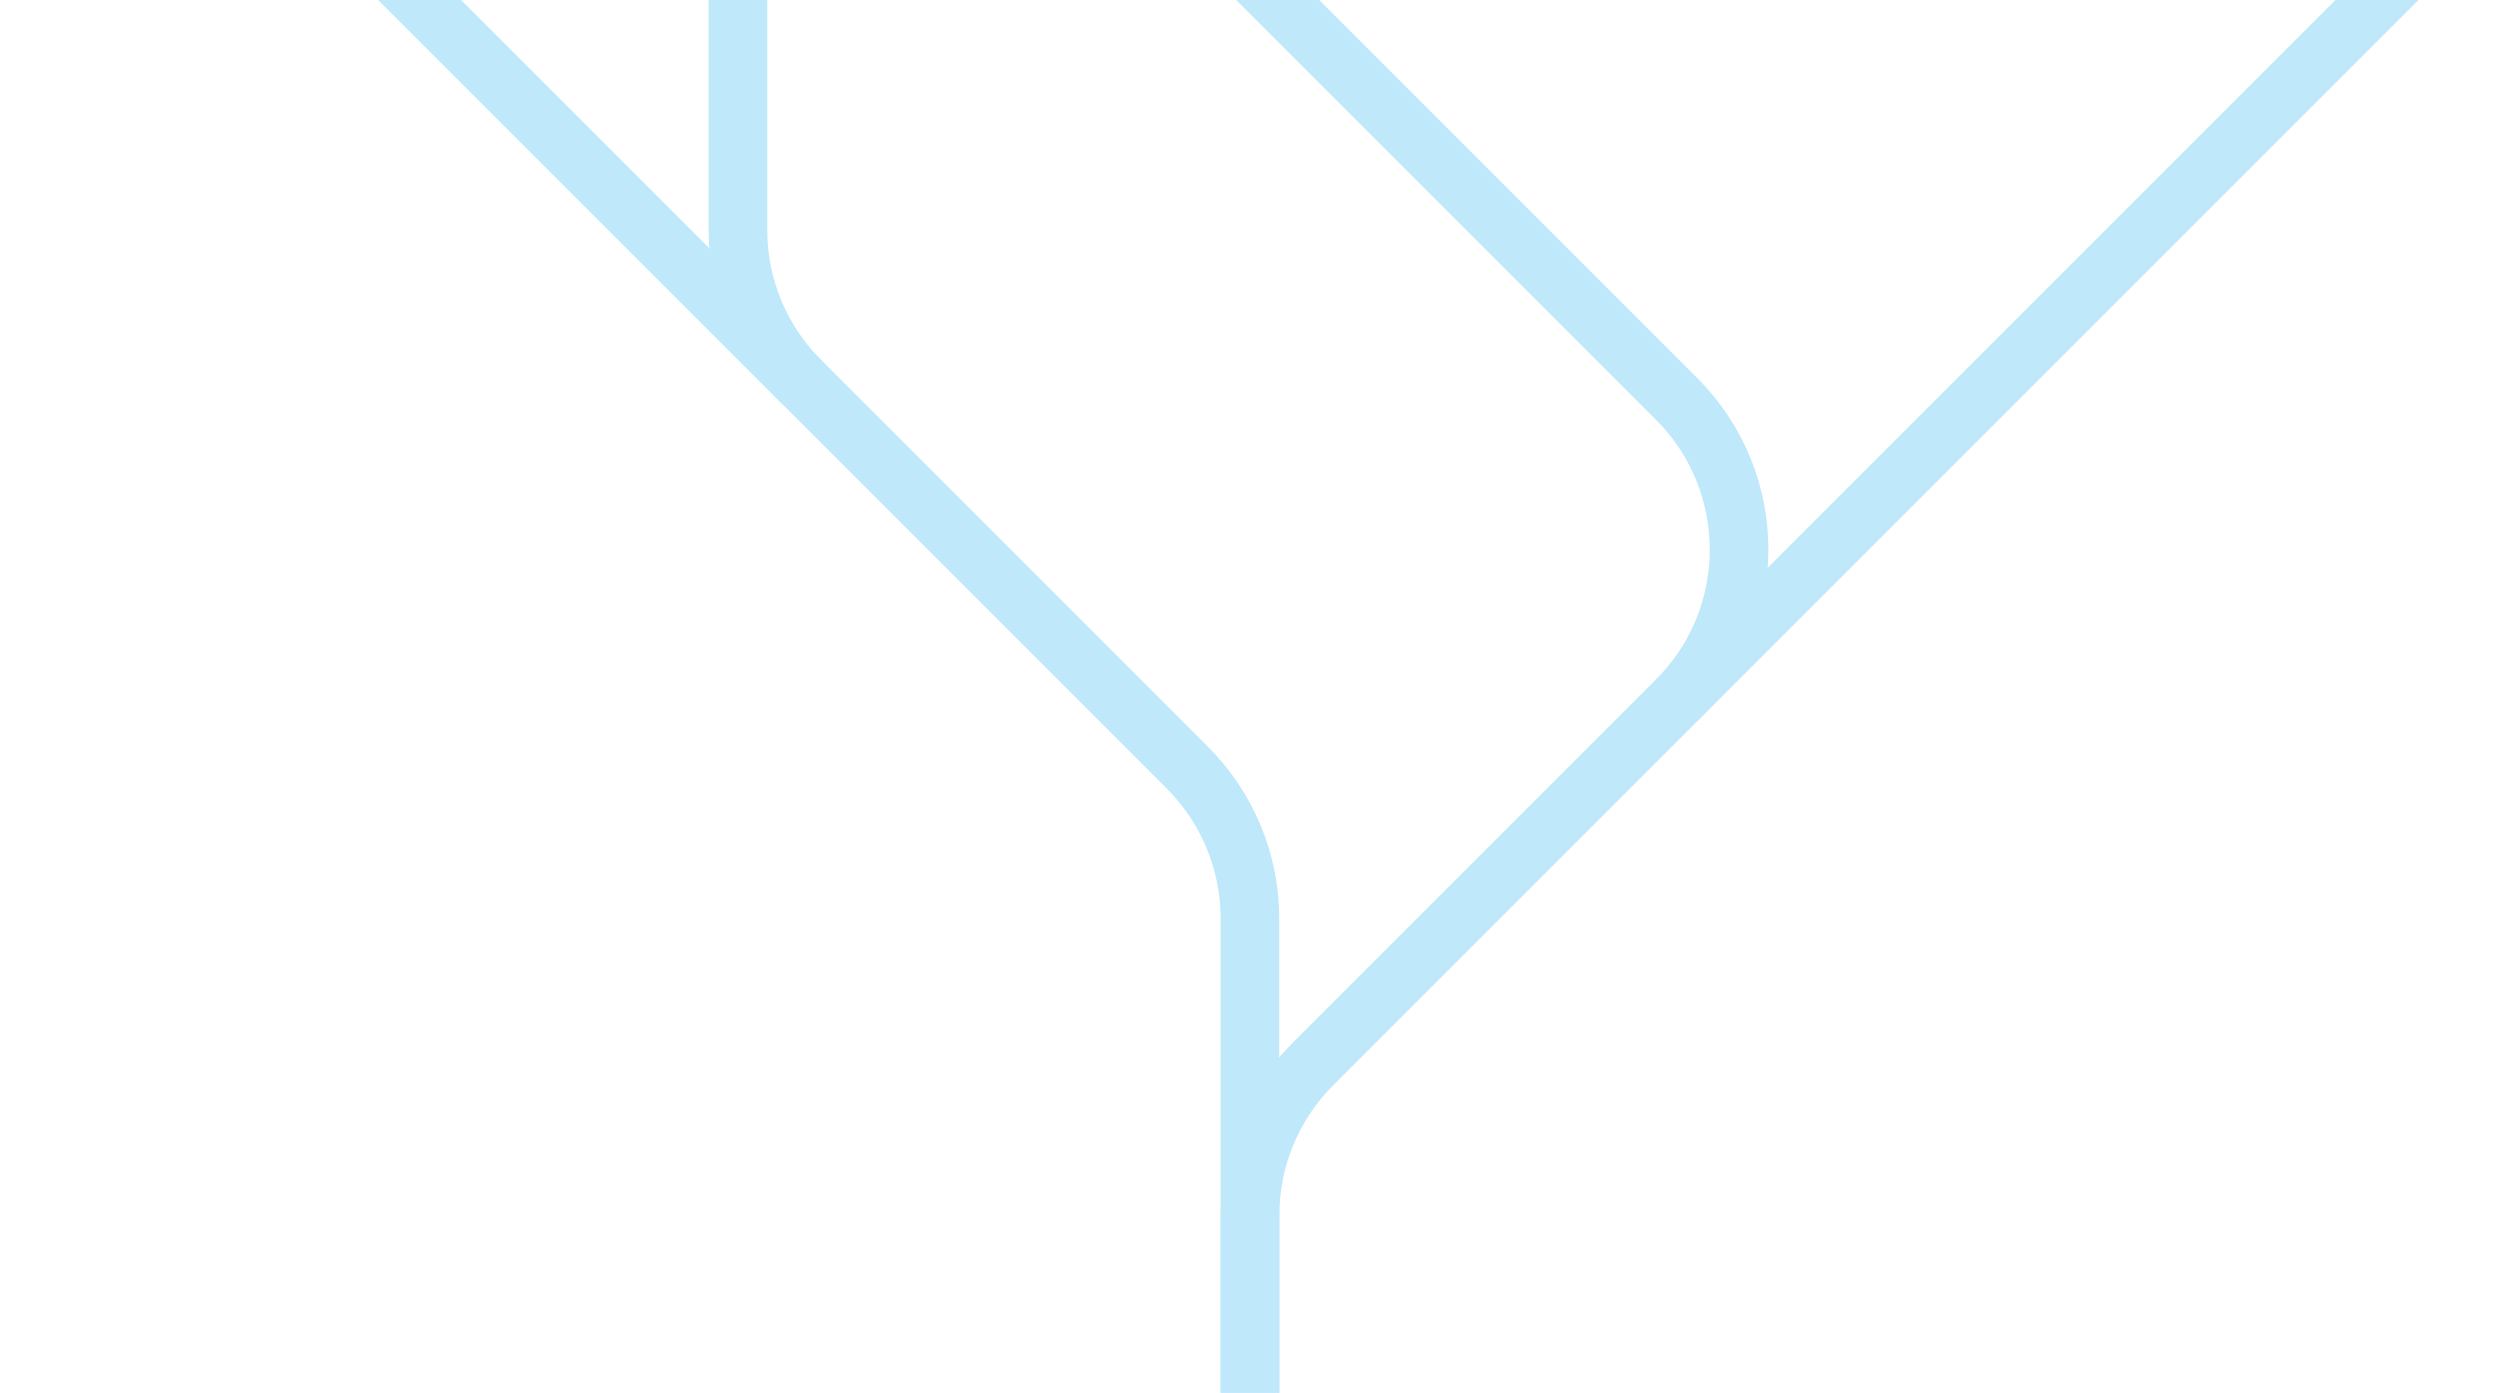 <?xml version="1.0" encoding="UTF-8"?>
<svg id="Layer_1" xmlns="http://www.w3.org/2000/svg" width="639.42" height="356.24" viewBox="0 0 639.42 356.24">
  <defs>
    <style>
      .cls-1 {
        fill: none;
        stroke: #bfe8fb;
        stroke-miterlimit: 10;
        stroke-width: 15px;
      }
    </style>
  </defs>
  <path class="cls-1" d="M188.74-7.12V58.83c0,14.45,5.74,28.31,15.96,38.53l99.03,99.03c10.22,10.22,15.96,24.08,15.96,38.53v125.12"/>
  <path class="cls-1" d="M615.08-7.12l-279.4,279.4c-10.22,10.22-15.96,24.08-15.96,38.53v45.42"/>
  <path class="cls-1" d="M319.68-7.12l109.16,109.16c21.28,21.28,21.28,55.78,0,77.07h0"/>
  <line class="cls-1" x1="205.61" y1="98.28" x2="99.98" y2="-7.35"/>
</svg>